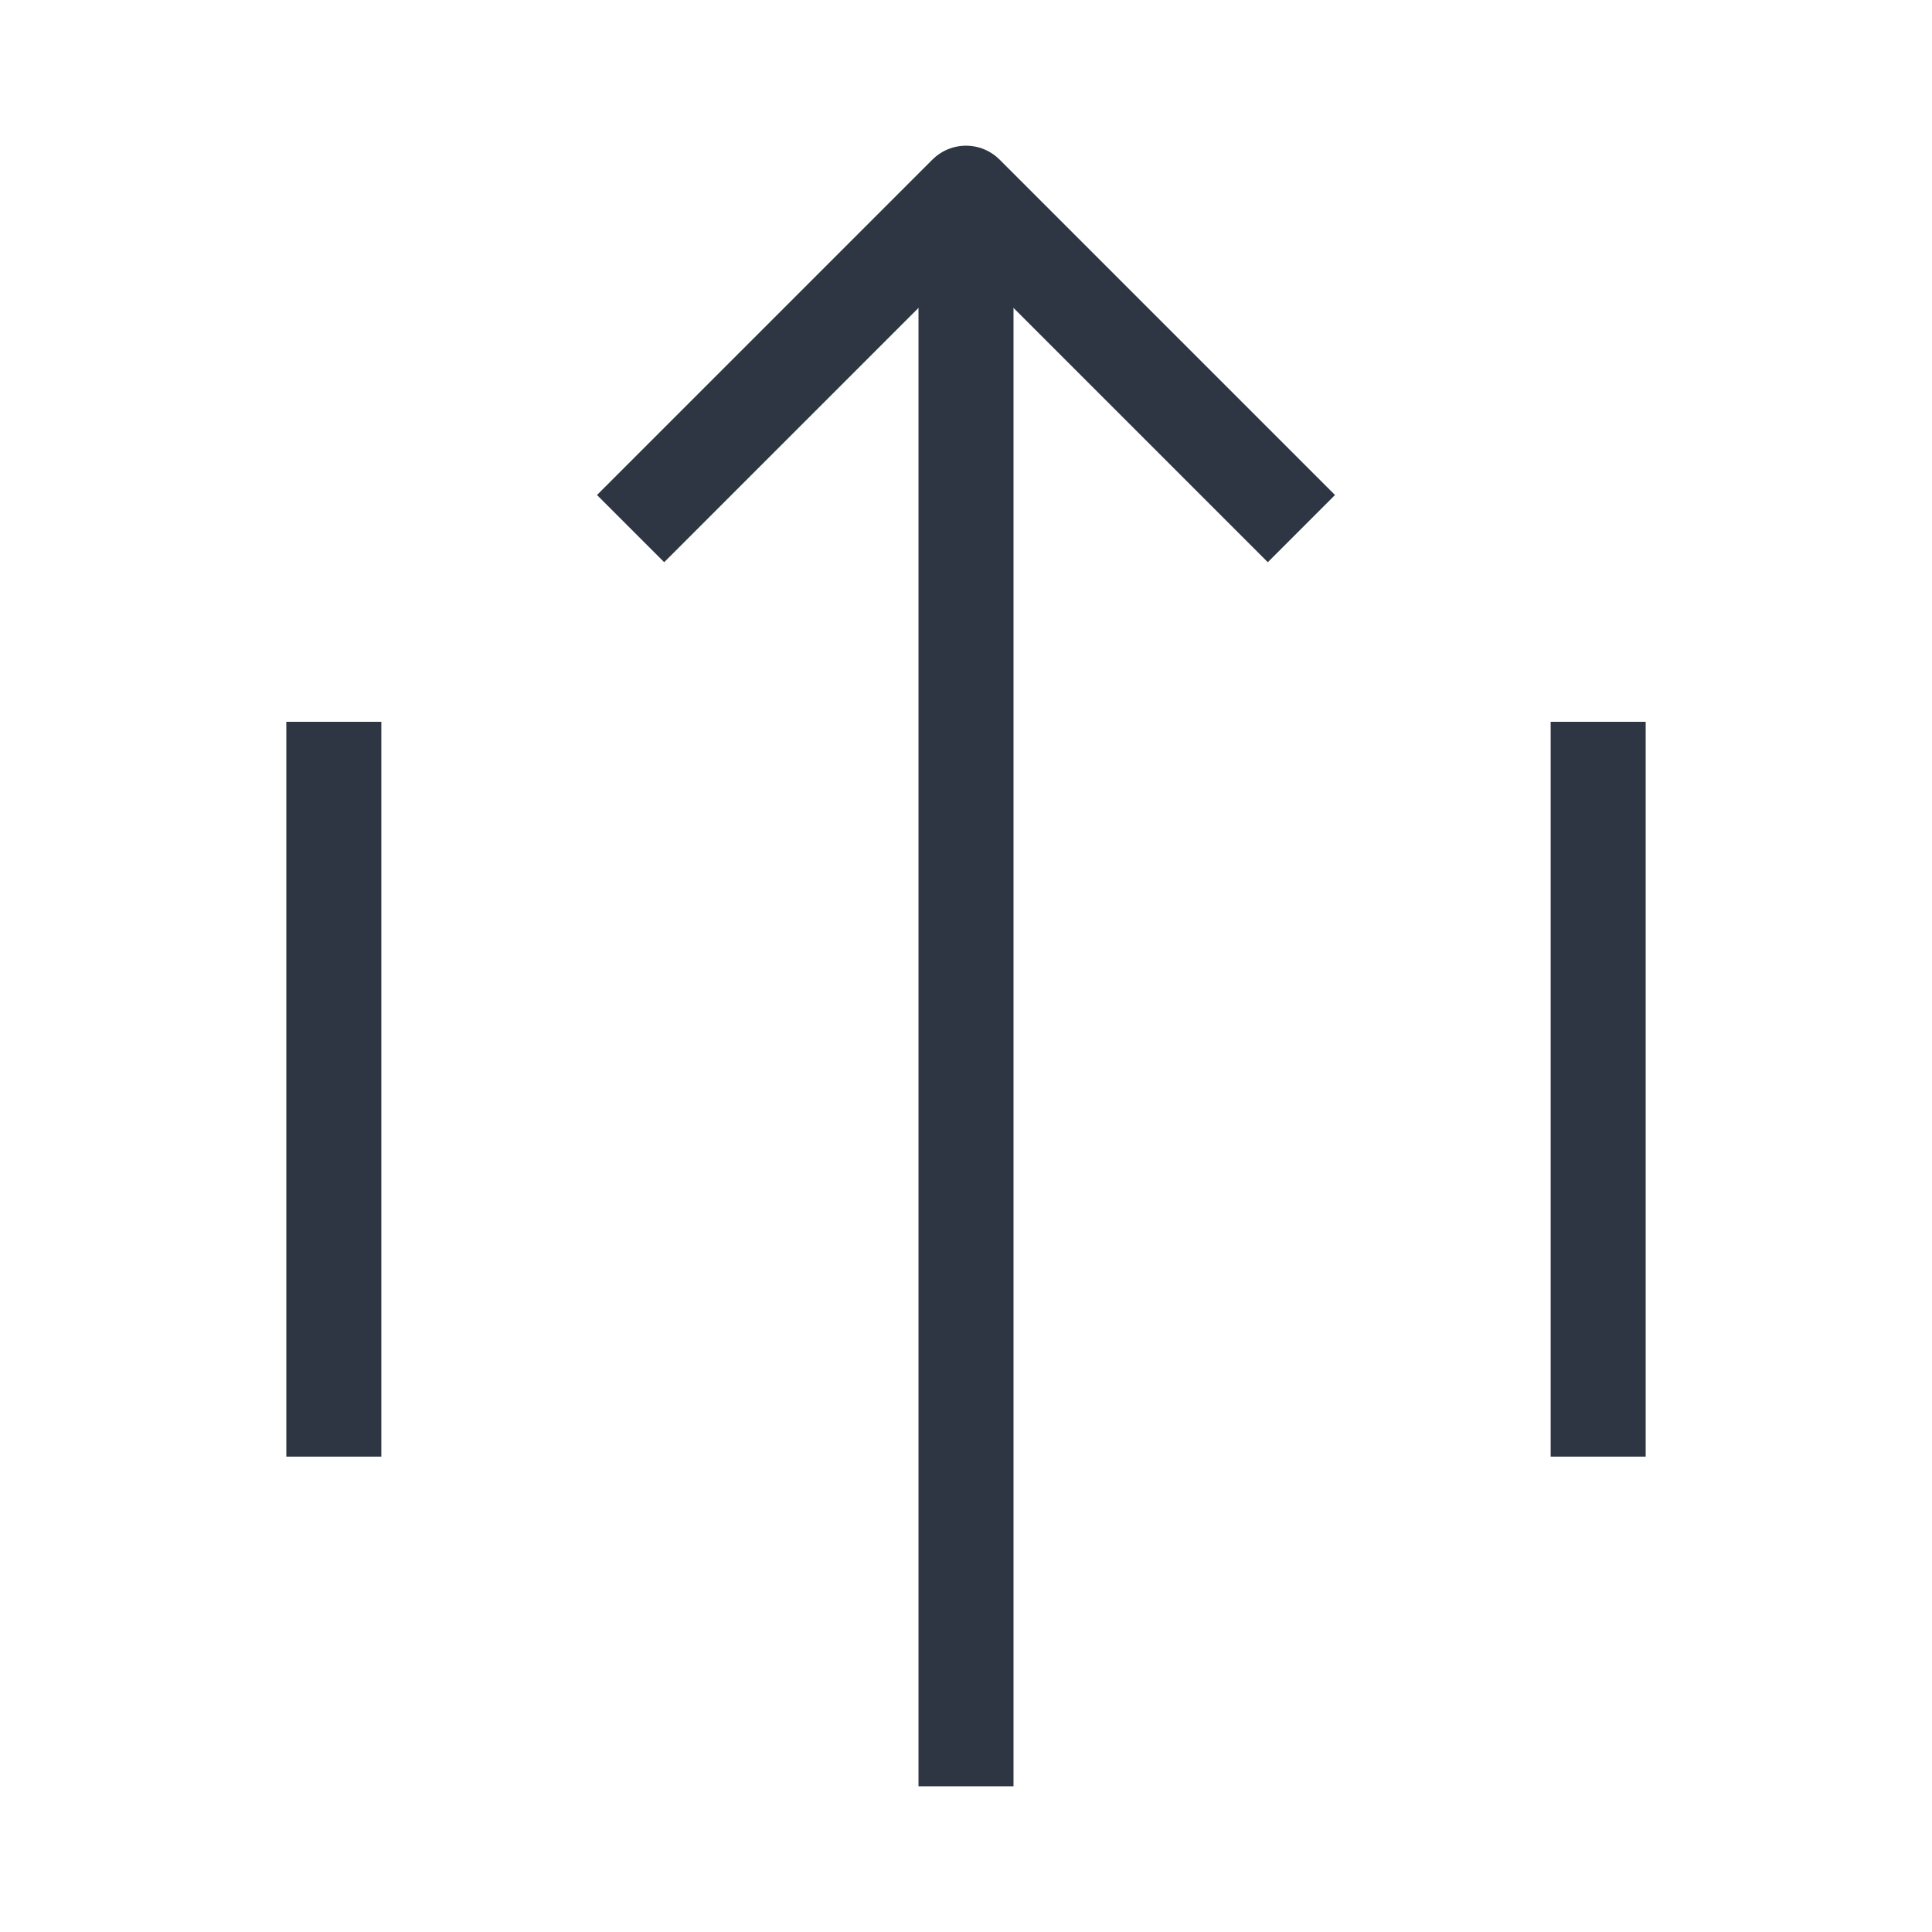<svg id="icons" xmlns="http://www.w3.org/2000/svg" viewBox="0 0 61 61"><defs><style>.cls-1{fill:none;stroke:#2e3543;stroke-linejoin:round;stroke-width:3px;}</style></defs><line class="cls-1" x1="50.46" y1="45.99" x2="50.46" y2="22.79"/><line class="cls-1" x1="30.5" y1="56.4" x2="30.5" y2="6.1"/><polyline class="cls-1" points="19.91 16.69 30.5 6.1 41.09 16.69"/><line class="cls-1" x1="10.54" y1="45.99" x2="10.54" y2="22.79"/></svg>
